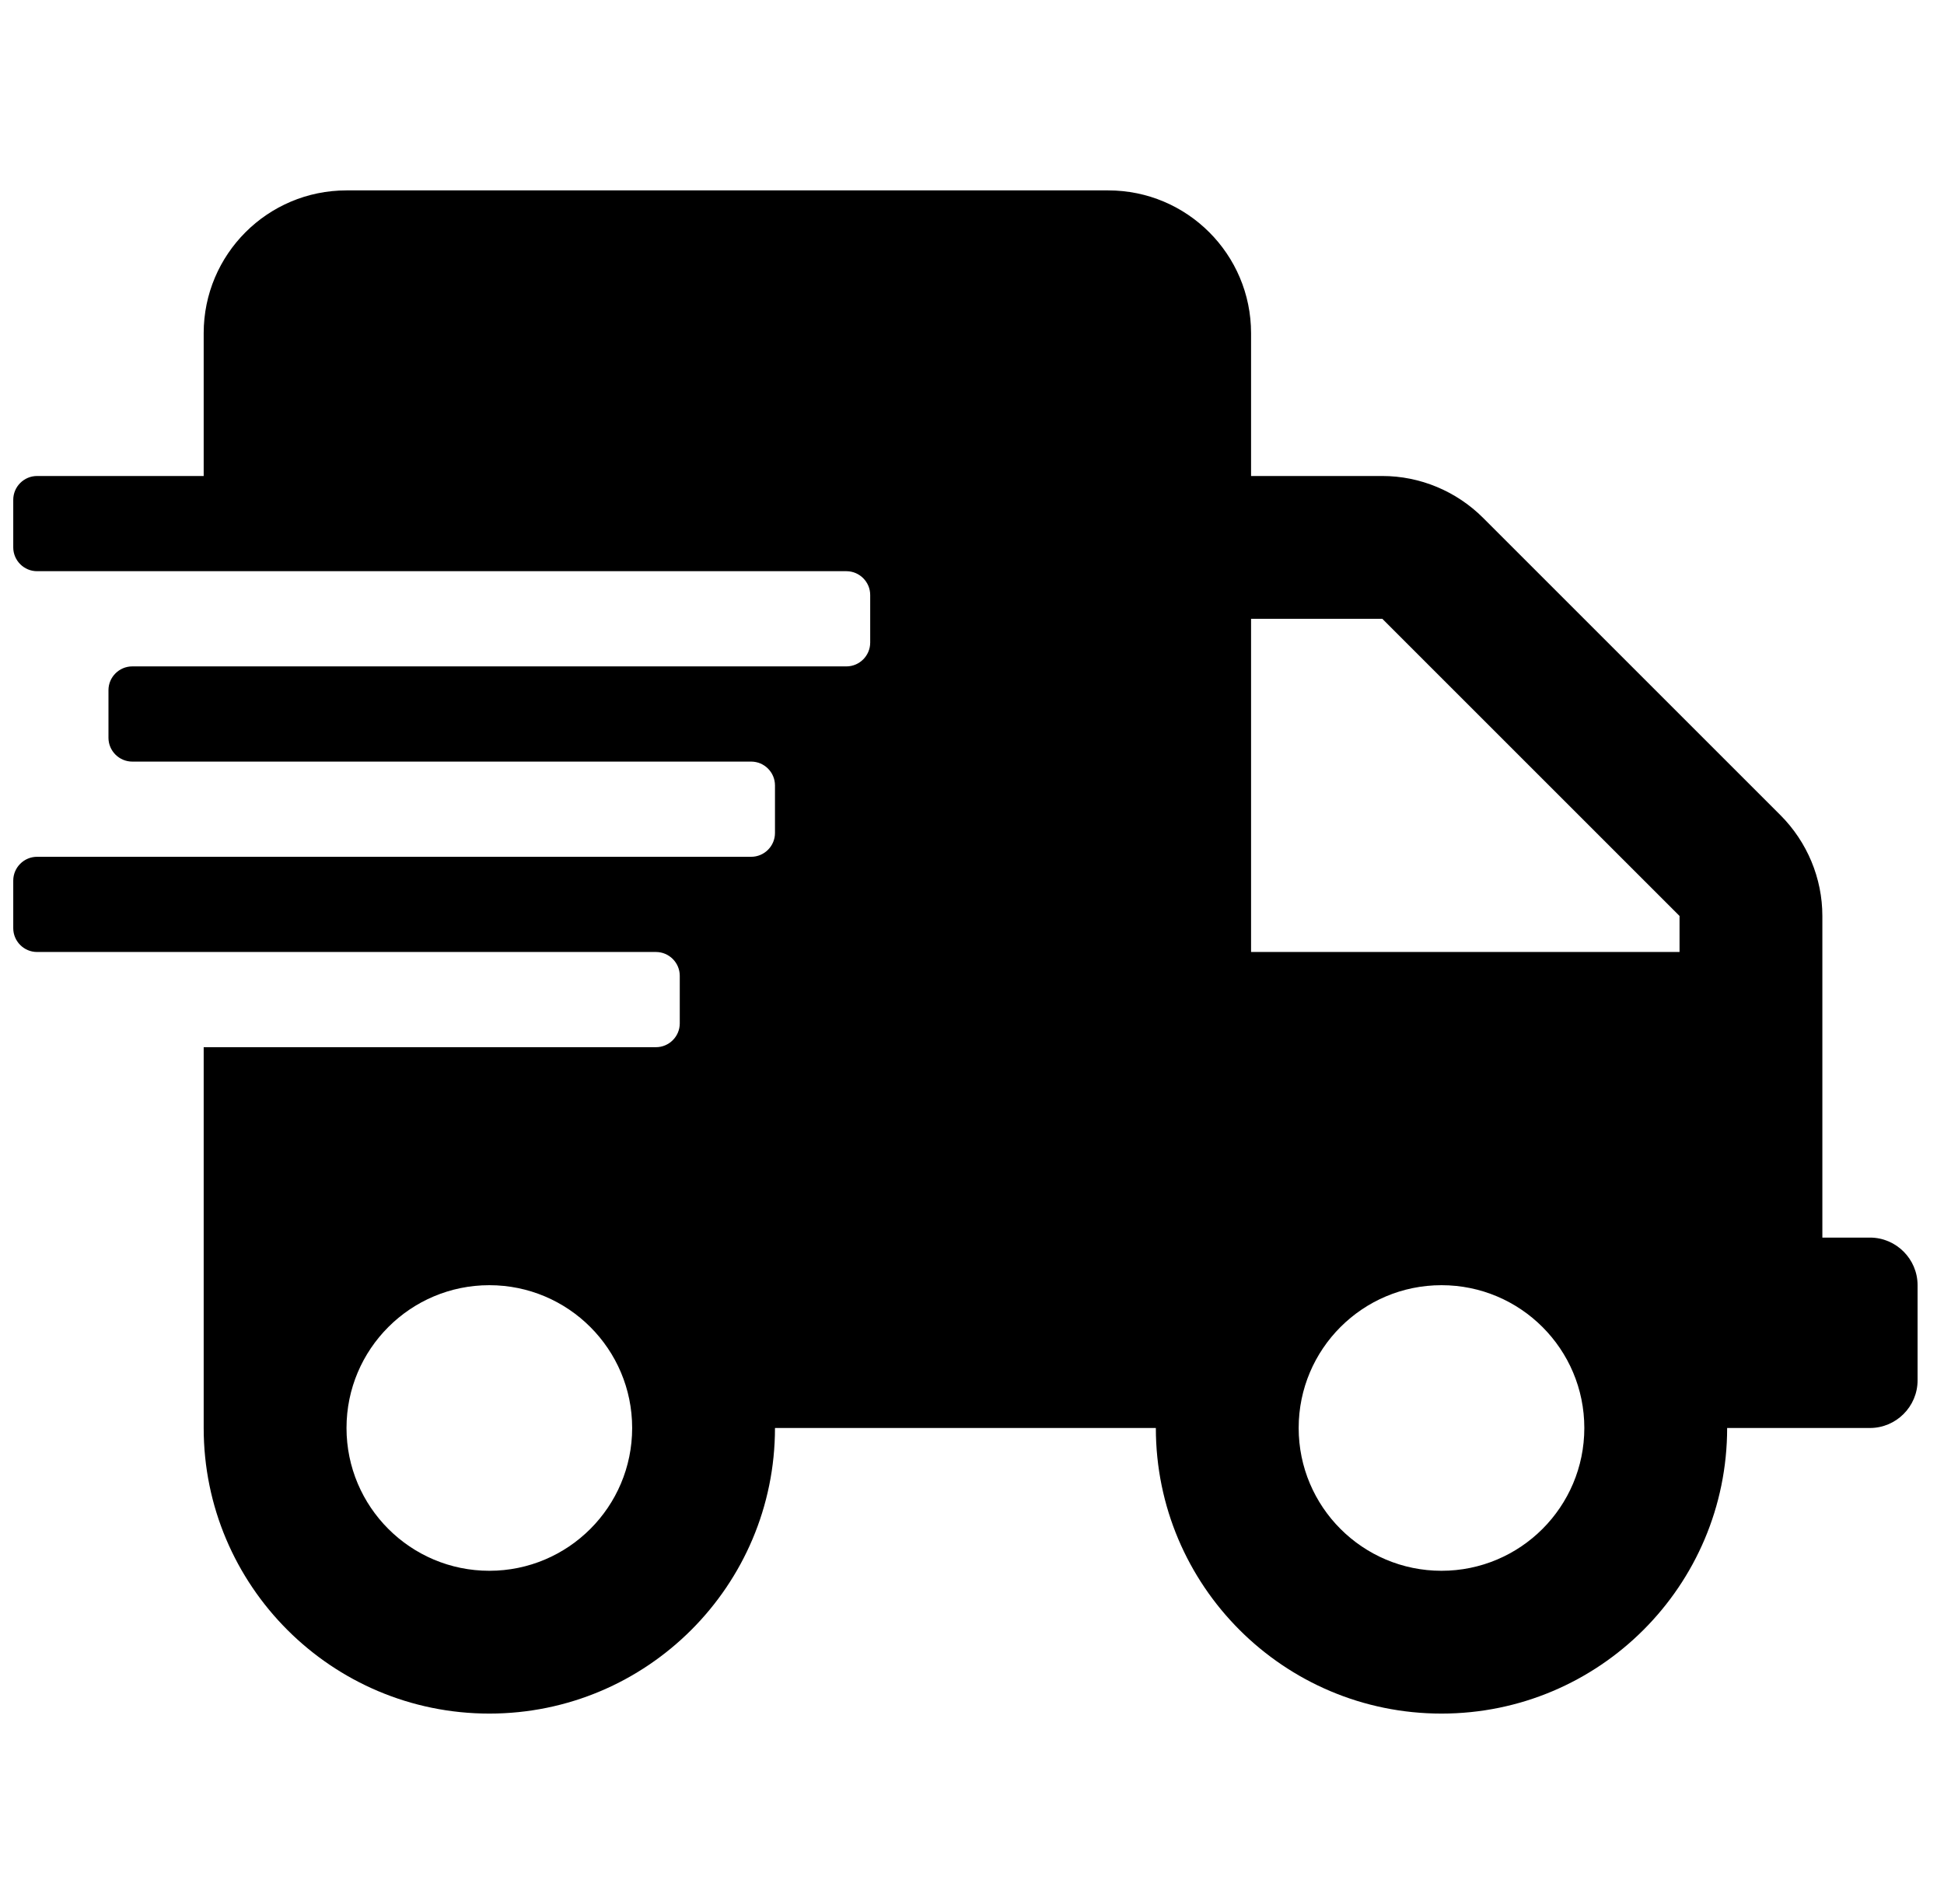 <svg xmlns="http://www.w3.org/2000/svg" fill="none" viewBox="0 0 49 48" height="48" width="49">
<g clip-path="url(#clip0_386_246)">
<path fill="black" d="M47.134 31.2H45.934V23.092C45.934 22.14 45.551 21.225 44.877 20.55L37.384 13.057C36.709 12.382 35.794 12 34.842 12H31.534V8.4C31.534 6.412 29.922 4.8 27.934 4.8H8.734C6.746 4.8 5.134 6.412 5.134 8.4V12H0.934C0.604 12 0.334 12.27 0.334 12.6V13.8C0.334 14.13 0.604 14.4 0.934 14.4H21.334C21.664 14.4 21.934 14.67 21.934 15V16.2C21.934 16.53 21.664 16.8 21.334 16.8H3.334C3.004 16.8 2.734 17.07 2.734 17.4V18.6C2.734 18.93 3.004 19.2 3.334 19.2H18.934C19.264 19.2 19.534 19.47 19.534 19.8V21C19.534 21.33 19.264 21.6 18.934 21.6H0.934C0.604 21.6 0.334 21.87 0.334 22.2V23.4C0.334 23.73 0.604 24 0.934 24H16.534C16.864 24 17.134 24.27 17.134 24.6V25.8C17.134 26.13 16.864 26.4 16.534 26.4H5.134V36C5.134 39.975 8.359 43.2 12.334 43.2C16.309 43.2 19.534 39.975 19.534 36H29.134C29.134 39.975 32.359 43.2 36.334 43.2C40.309 43.2 43.534 39.975 43.534 36H47.134C47.794 36 48.334 35.46 48.334 34.8V32.4C48.334 31.74 47.794 31.2 47.134 31.2ZM12.334 39.6C10.347 39.6 8.734 37.987 8.734 36C8.734 34.012 10.347 32.4 12.334 32.4C14.322 32.4 15.934 34.012 15.934 36C15.934 37.987 14.322 39.6 12.334 39.6ZM36.334 39.6C34.346 39.6 32.734 37.987 32.734 36C32.734 34.012 34.346 32.4 36.334 32.4C38.322 32.4 39.934 34.012 39.934 36C39.934 37.987 38.322 39.6 36.334 39.6ZM42.334 24H31.534V15.6H34.842L42.334 23.092V24Z"></path>
</g>
<defs>
<clipPath id="clip0_386_246">
<rect transform="translate(0.334)" fill="white" height="48" width="48"></rect>
</clipPath>
</defs>
</svg>
